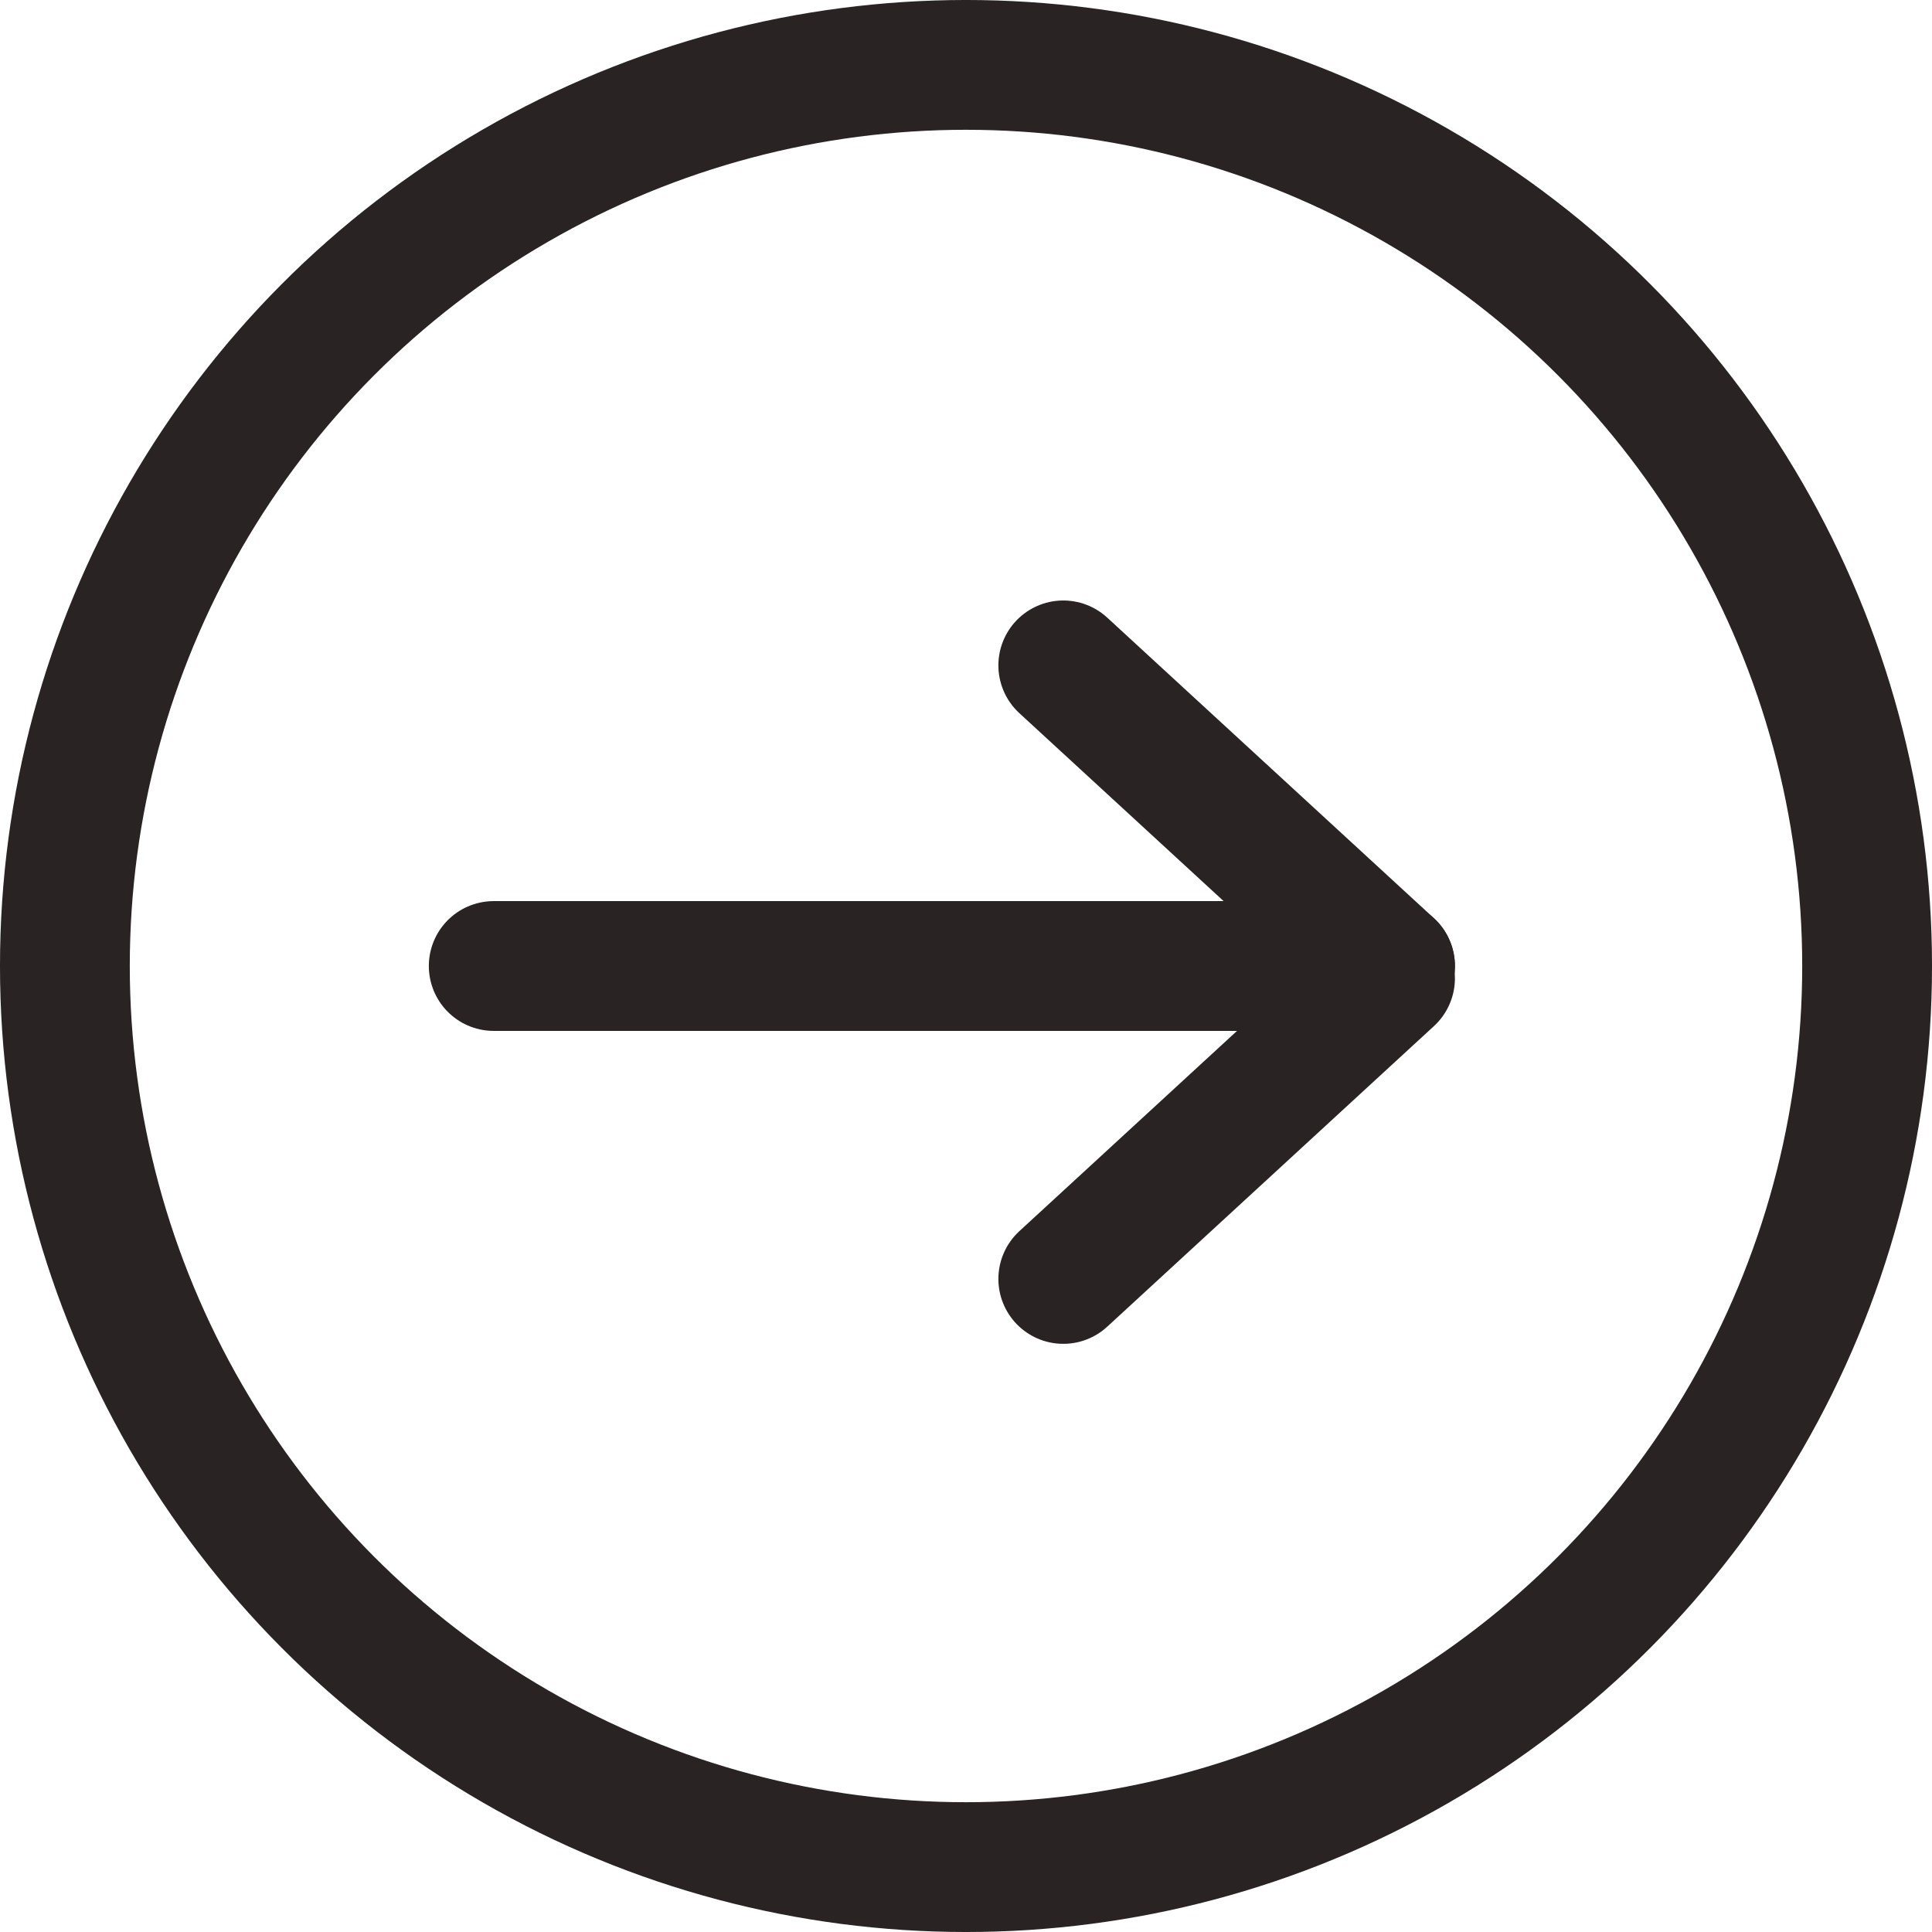 <?xml version="1.0" encoding="UTF-8"?> <svg xmlns="http://www.w3.org/2000/svg" xmlns:xlink="http://www.w3.org/1999/xlink" xmlns:xodm="http://www.corel.com/coreldraw/odm/2003" xml:space="preserve" width="29.772mm" height="29.772mm" version="1.1" style="shape-rendering:geometricPrecision; text-rendering:geometricPrecision; image-rendering:optimizeQuality; fill-rule:evenodd; clip-rule:evenodd" viewBox="0 0 940.58 940.58"> <defs> <style type="text/css"> .str0 {stroke:#292323;stroke-width:63.19;stroke-miterlimit:22.926} .str1 {stroke:#292323;stroke-width:63.19;stroke-linecap:round;stroke-miterlimit:22.926} .fil0 {fill:none} </style> </defs> <g id="Слой_x0020_1">  <circle class="fil0 str0" cx="470.29" cy="470.29" r="438.7"></circle> <line class="fil0 str1" x1="240.37" y1="470.29" x2="676.72" y2="470.29"></line> <line class="fil0 str1" x1="517.65" y1="323.94" x2="676.72" y2="470.29"></line> <line class="fil0 str1" x1="517.65" y1="622.64" x2="676.72" y2="476.29"></line> </g> </svg> 